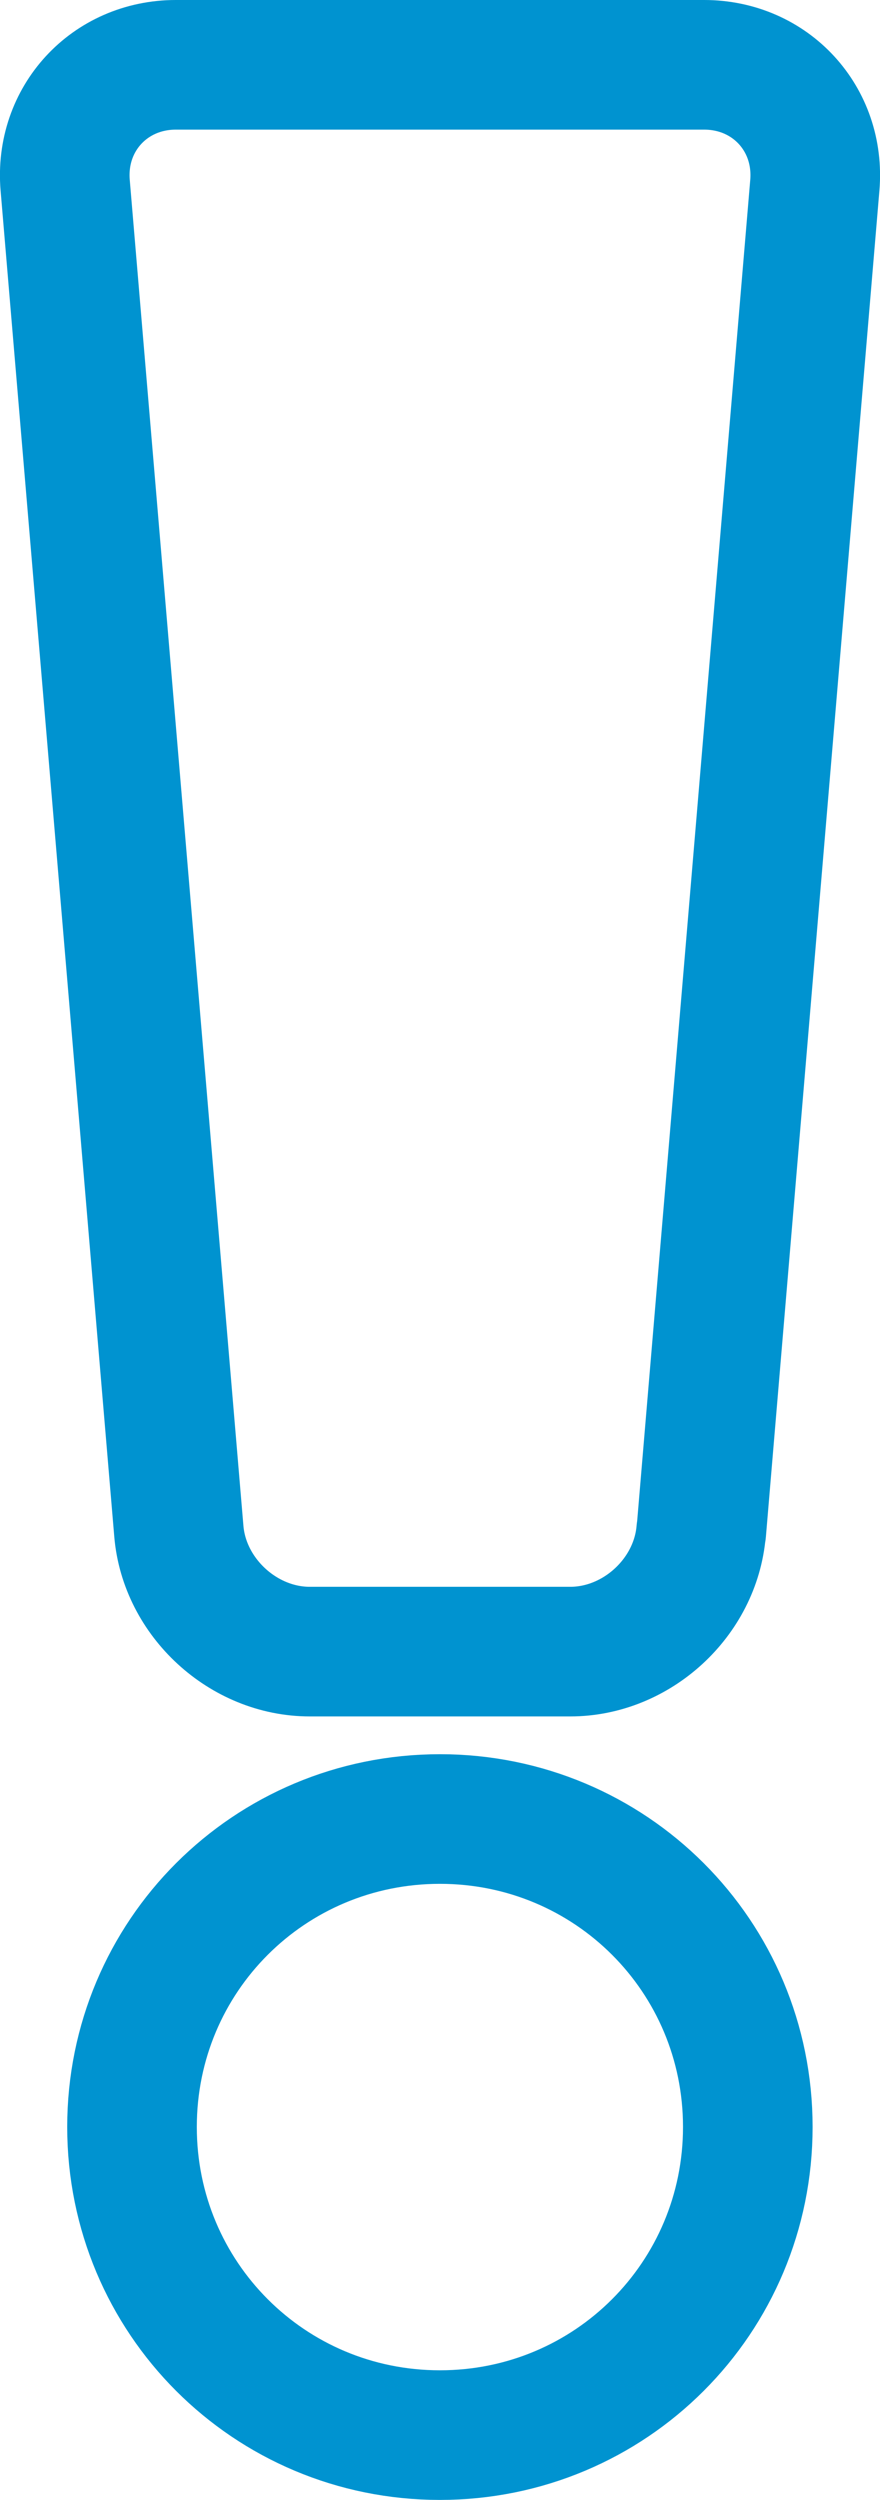 <?xml version="1.0" encoding="UTF-8"?>
<svg id="Layer_2" data-name="Layer 2" xmlns="http://www.w3.org/2000/svg" viewBox="0 0 47.53 135">
  <defs>
    <style>
      .cls-1 {
        fill: none;
        stroke: #0093d0;
        stroke-linecap: round;
        stroke-linejoin: round;
        stroke-width: 7px;
      }
    </style>
  </defs>
  <g id="Glyphs">
    <path class="cls-1" d="m23.76,98.23c9.22,0,16.63,7.41,16.63,16.63s-7.41,16.64-16.63,16.64c-9.22,0-16.63-7.42-16.63-16.64s7.41-16.63,16.63-16.63Zm14.11-15.54c-.3,3.58-3.48,6.5-7.07,6.5h-14.07c-3.59,0-6.77-2.93-7.07-6.5L3.52,10c-.3-3.58,2.39-6.5,5.98-6.5h28.53c3.59,0,6.28,2.92,5.98,6.5l-6.13,72.69Z"/>
  </g>
</svg>